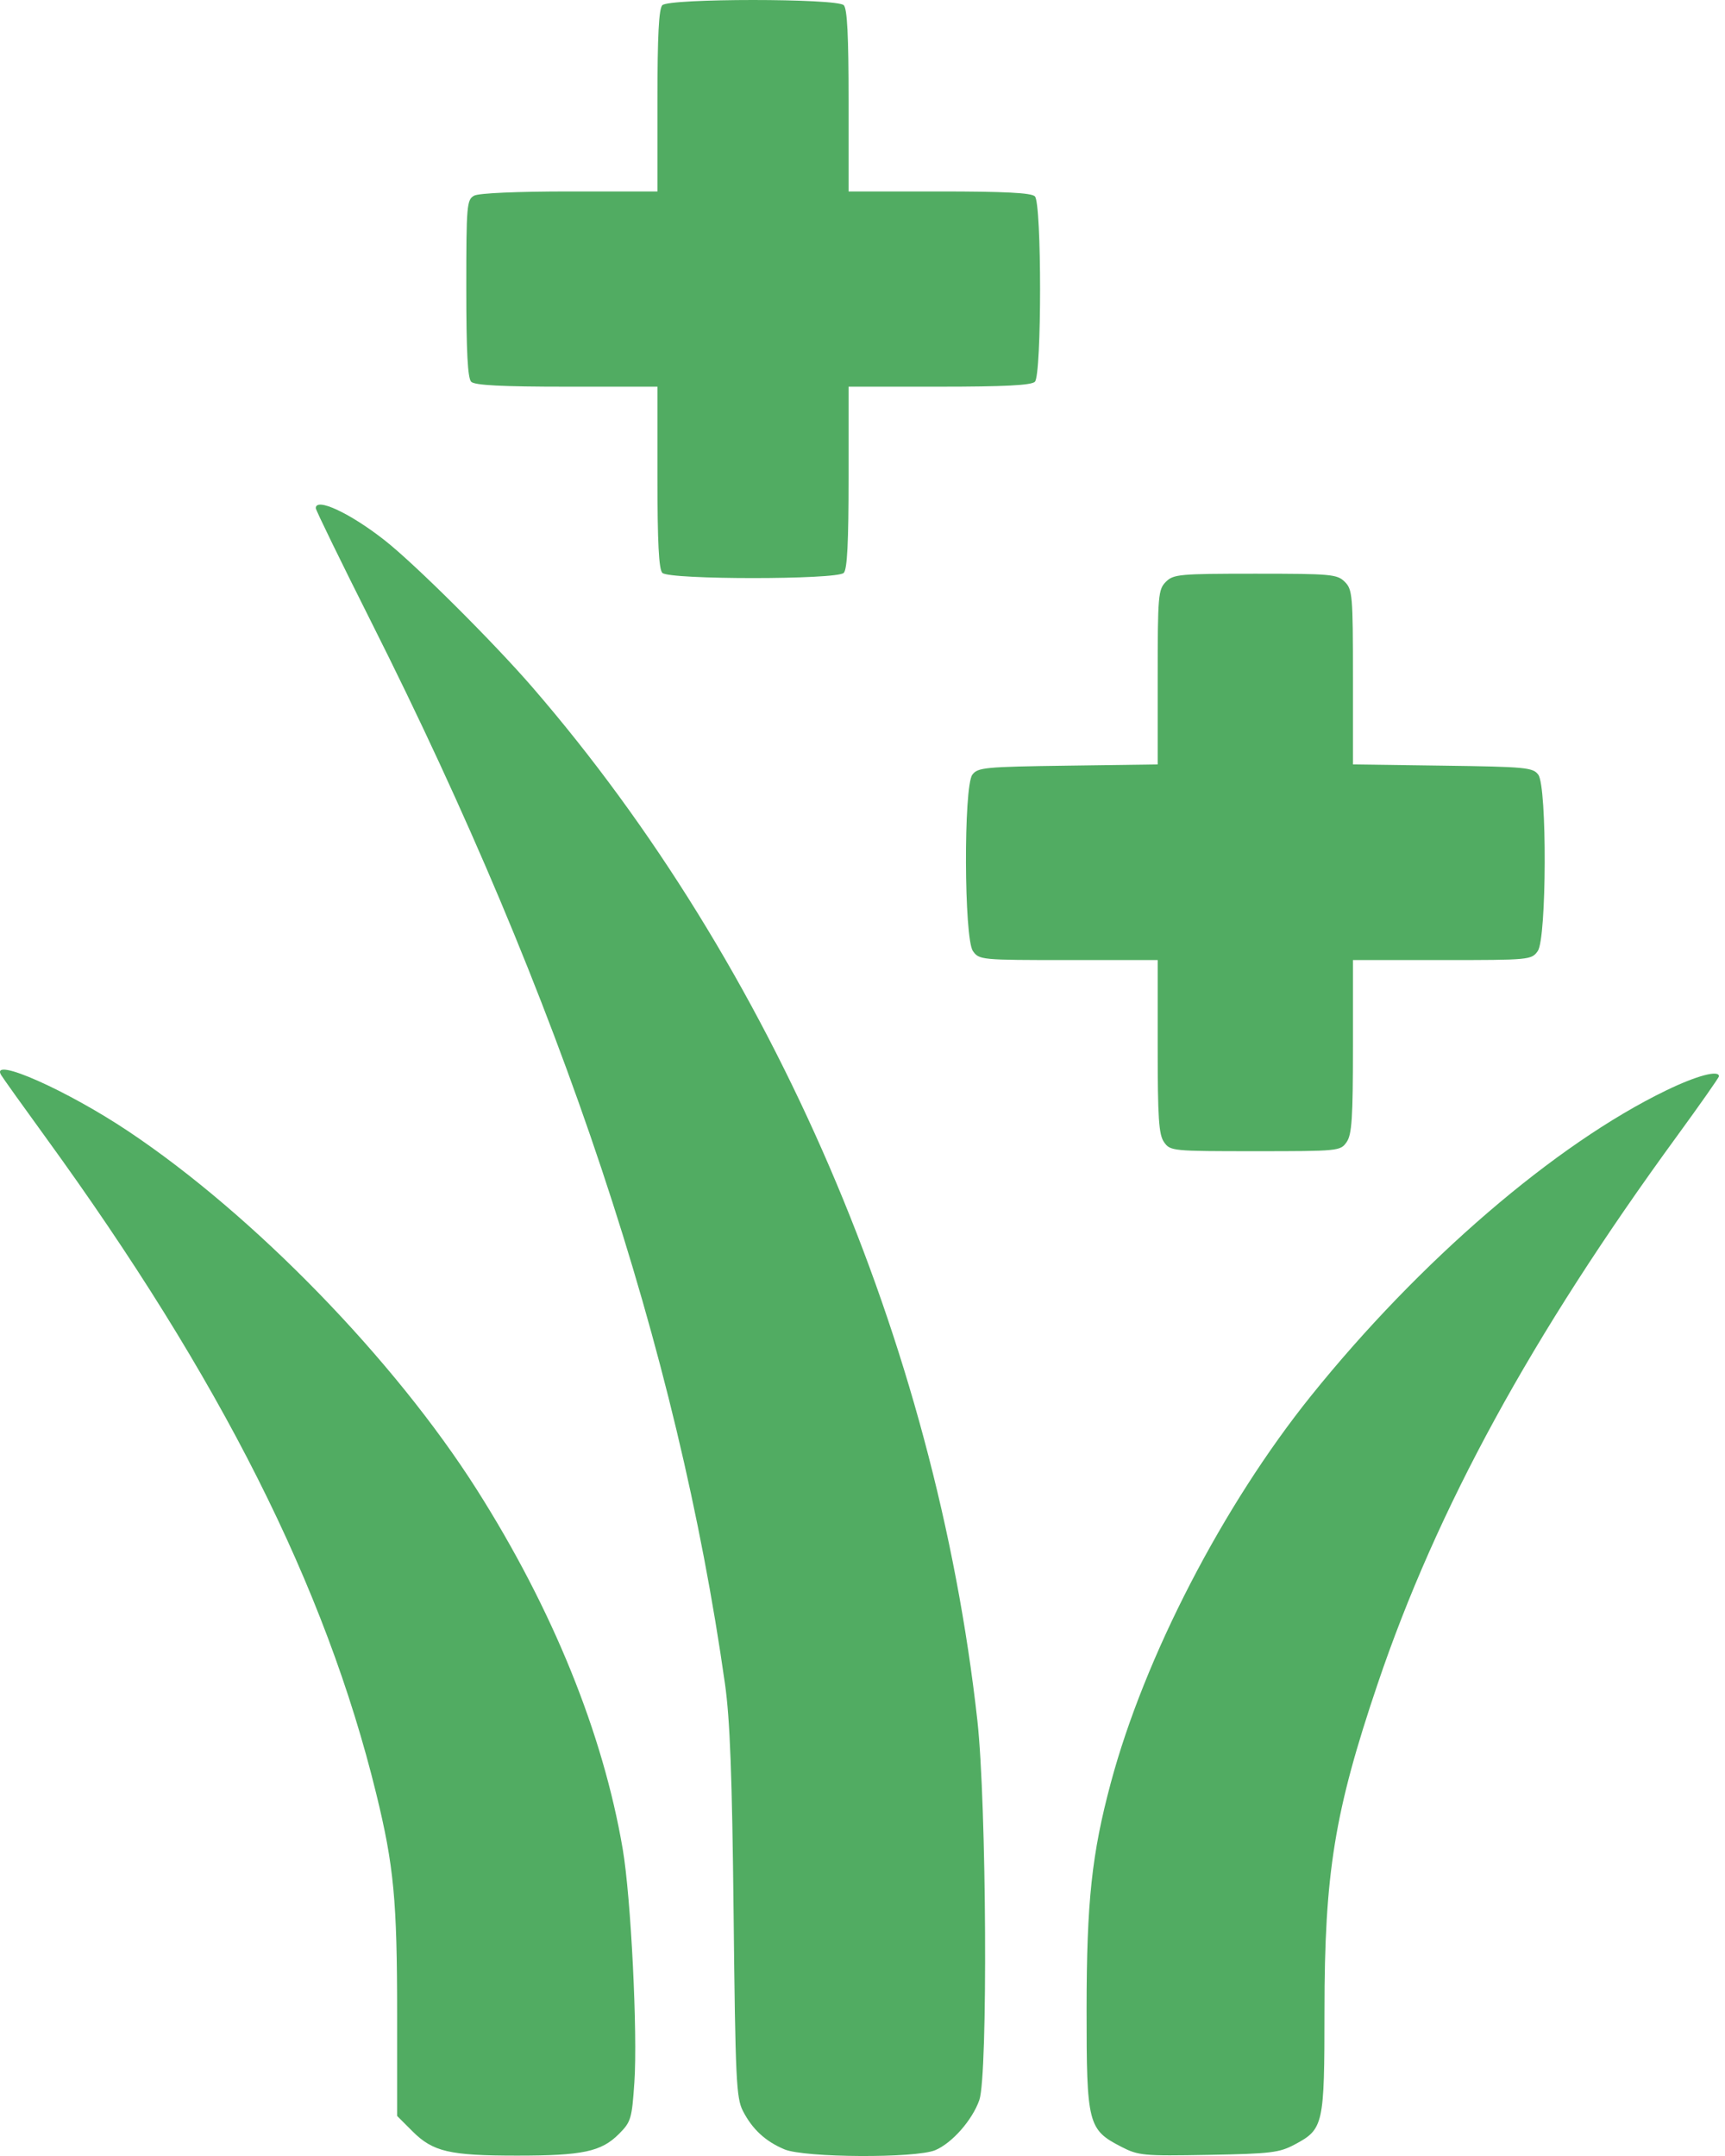 <svg width="32" height="40" viewBox="0 0 32 40" fill="none" xmlns="http://www.w3.org/2000/svg">
<path fill-rule="evenodd" clip-rule="evenodd" d="M12.287 0.096C12.222 0.161 12.196 0.661 12.196 1.869V3.552H10.569C9.592 3.552 8.884 3.583 8.796 3.63C8.659 3.704 8.65 3.804 8.65 5.35C8.65 6.527 8.676 7.018 8.741 7.083C8.806 7.148 9.306 7.174 10.514 7.174H12.196V8.856C12.196 10.064 12.222 10.564 12.287 10.629C12.415 10.757 15.524 10.757 15.652 10.629C15.717 10.564 15.742 10.064 15.742 8.856V7.174H17.425C18.633 7.174 19.133 7.148 19.198 7.083C19.326 6.955 19.326 3.771 19.198 3.643C19.133 3.577 18.633 3.552 17.425 3.552H15.742V1.869C15.742 0.661 15.717 0.161 15.652 0.096C15.524 -0.032 12.415 -0.032 12.287 0.096ZM5.858 9.428C5.858 9.465 6.326 10.424 6.897 11.56C10.41 18.544 12.57 25.032 13.449 31.242C13.542 31.898 13.581 32.938 13.609 35.504C13.642 38.58 13.658 38.924 13.781 39.163C13.955 39.503 14.201 39.73 14.553 39.877C14.925 40.033 16.986 40.044 17.349 39.892C17.66 39.762 18.036 39.335 18.167 38.963C18.328 38.508 18.302 33.459 18.131 31.921C17.353 24.915 14.339 17.913 9.882 12.757C9.155 11.916 7.707 10.474 7.141 10.028C6.499 9.522 5.858 9.222 5.858 9.428ZM21.627 10.795C21.486 10.937 21.476 11.047 21.476 12.564V14.182L19.81 14.205C18.263 14.226 18.137 14.239 18.037 14.374C17.874 14.599 17.883 17.409 18.048 17.644C18.163 17.809 18.195 17.812 19.821 17.812H21.476V19.417C21.476 20.748 21.496 21.051 21.594 21.19C21.709 21.355 21.744 21.358 23.287 21.358C24.83 21.358 24.866 21.355 24.98 21.19C25.078 21.051 25.098 20.748 25.098 19.417V17.812H26.753C28.379 17.812 28.411 17.809 28.527 17.644C28.692 17.409 28.701 14.599 28.537 14.374C28.438 14.239 28.312 14.226 26.764 14.205L25.098 14.182V12.564C25.098 11.047 25.089 10.937 24.947 10.795C24.806 10.654 24.696 10.644 23.287 10.644C21.879 10.644 21.768 10.654 21.627 10.795ZM0.02 19.943C0.05 19.995 0.42 20.513 0.842 21.094C4.093 25.571 6.04 29.436 6.98 33.281C7.307 34.62 7.367 35.256 7.367 37.379V39.257L7.652 39.542C8.032 39.922 8.34 39.993 9.593 39.993C10.811 39.993 11.154 39.92 11.483 39.59C11.705 39.367 11.722 39.309 11.768 38.636C11.83 37.723 11.705 35.203 11.552 34.306C11.186 32.156 10.252 29.855 8.846 27.638C7.317 25.228 4.712 22.547 2.389 20.994C1.245 20.228 -0.185 19.594 0.02 19.943ZM30.91 20.23C28.855 21.224 26.336 23.39 24.319 25.899C22.687 27.93 21.232 30.742 20.607 33.074C20.253 34.394 20.158 35.278 20.157 37.278C20.156 39.406 20.183 39.511 20.799 39.828C21.119 39.993 21.205 40.001 22.419 39.979C23.58 39.958 23.733 39.939 24.021 39.785C24.552 39.502 24.57 39.423 24.57 37.31C24.57 34.752 24.756 33.607 25.556 31.242C26.654 27.992 28.415 24.769 31.108 21.08C31.537 20.492 31.888 19.991 31.888 19.968C31.888 19.846 31.473 19.957 30.91 20.23Z" fill="#51AC62"/>
</svg>
